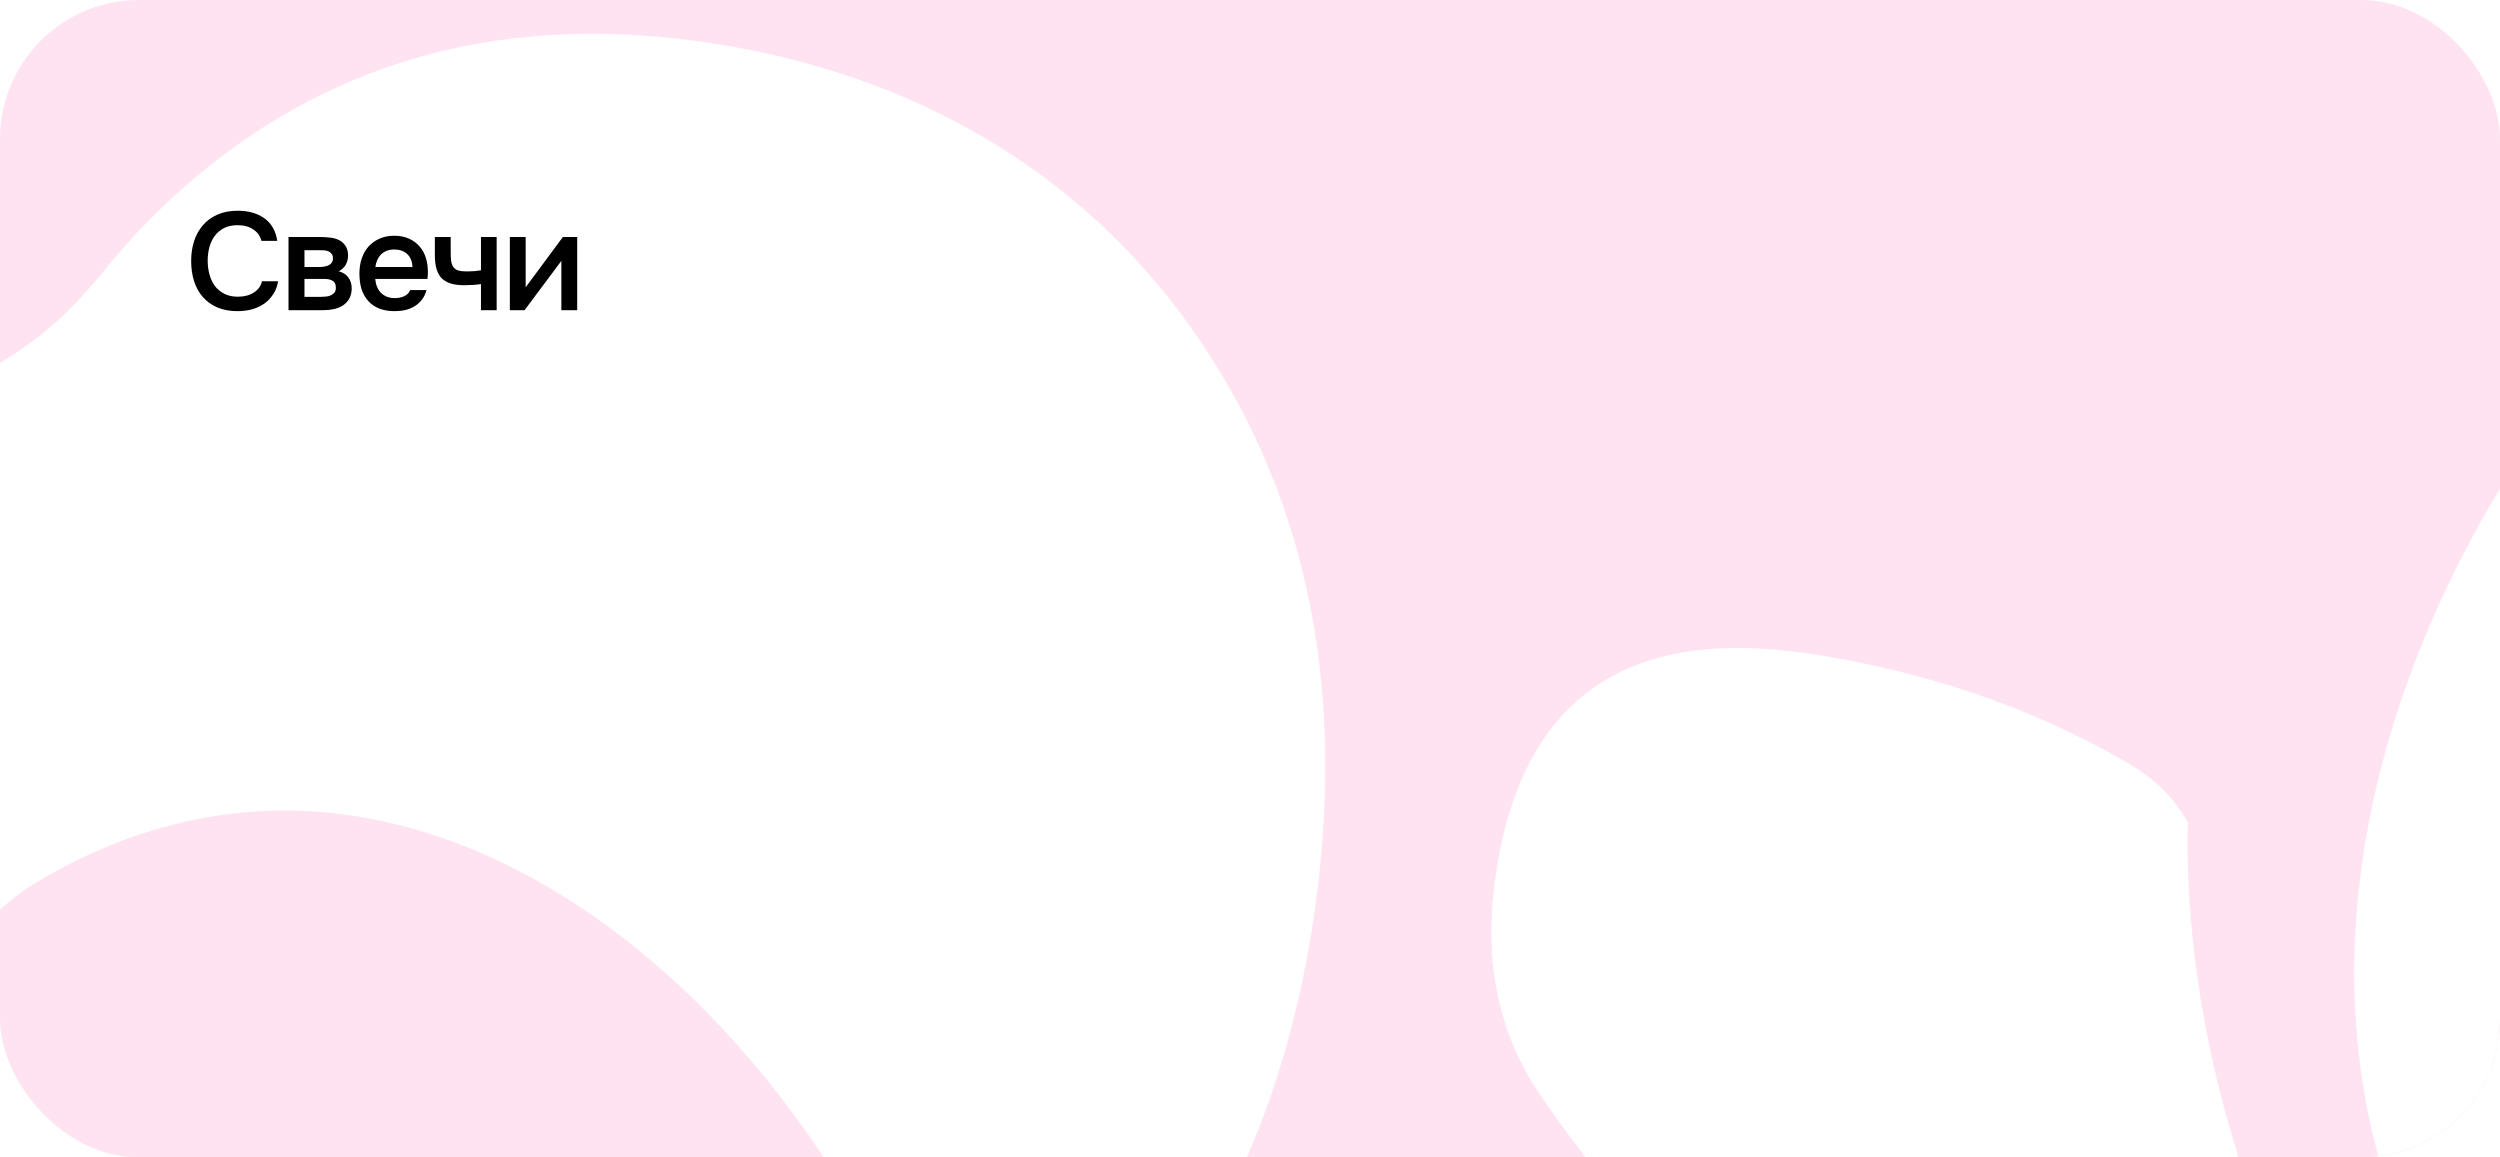 <?xml version="1.0" encoding="UTF-8"?> <svg xmlns="http://www.w3.org/2000/svg" width="540" height="250" viewBox="0 0 540 250" fill="none"><g clip-path="url(#clip0_709_802)"><rect width="540" height="250" rx="30" fill="#FFE3F1"></rect><g filter="url(#filter0_f_709_802)"><path d="M390.729 141.167C415.631 144.966 438.183 152.584 458.374 164.109C463.434 166.97 468.484 170.526 472.559 177.546C470.453 267.459 534.908 390.464 632.91 348.826C684.719 321.907 659.221 239.667 624.817 225.713C605.642 218.435 614.748 272.058 606.905 301.332C593.446 342.807 545.484 309.374 528.535 285.024C492.361 222.92 509.716 151.569 544.967 97.617C545.513 87.254 546.488 76.999 547.819 66.799C553.029 26.852 568.893 -5.29 595.405 -29.583C621.923 -53.918 655.224 -62.985 695.398 -56.857C731.546 -51.343 763.409 -33.642 791.064 -3.742C808.308 14.95 822.673 37.513 834.152 63.988C831.019 74.74 825.77 87.52 816.973 105.287C780.295 175.431 795.117 277.807 857.196 326.452C897.823 354.413 942.346 352.499 988.539 337.781C996.431 338.985 1003.77 344.457 1002.65 352.993C998.758 382.868 976.8 396.93 954.841 410.992C912.595 426.311 871.461 433.095 830.125 415.821C824.429 427.401 818.817 438.951 813.403 450.53C807.989 462.11 802.122 473.142 795.884 483.638C714.253 435.232 596.419 412.905 538.537 517.249C516.072 566.056 519.562 631.881 563.579 664.712C600.259 692.071 640.786 659.078 668.917 628.546C682.983 613.281 693.759 654.1 691.532 671.171C687.636 701.047 667.954 728.514 638.103 741.372C600.36 753.026 556.393 750.672 523.102 728.183C449.741 673.464 439.422 567.423 471.322 484.231C472.311 476.025 471.57 470.906 470.615 465.885C458.604 445.031 445.3 419.888 430.711 390.414C428.871 385.694 421.898 371.572 409.832 348.054C397.732 324.488 385.495 303.817 373.089 285.993C354.478 265.439 340.879 248.739 332.324 235.942C323.736 223.097 320.589 208.035 322.854 190.665C327.953 151.571 350.55 135.082 390.724 141.21L390.729 141.167ZM42.364 38.189C73.186 12.333 110.262 2.711 153.633 9.326C197.003 15.942 233.171 36.737 257.401 70.99C281.592 105.237 290.57 146.26 284.342 194.018C278.113 241.776 258.598 281.544 226.481 308.072C218.449 314.726 210.172 319.252 202.78 300.627C175.078 218.007 88.714 139.541 5.384 192.122C-48.095 231.846 -6.861 286.016 7.304 331.705C17.524 376.792 -61.96 369.021 -94.138 337.996C-118.979 312.442 -126.922 280.761 -126.415 246.016C-124.846 172.257 -77.589 118.526 -20.926 89.256C8.277 76.126 14.553 67.507 21.579 59.612C27.755 51.761 34.681 44.634 42.409 38.152L42.364 38.189Z" fill="white"></path></g><path d="M51.28 48.64C50.16 48.64 49.19 48.85 48.37 49.27C47.57 49.69 46.91 50.25 46.39 50.95C45.87 51.65 45.48 52.47 45.22 53.41C44.98 54.33 44.86 55.3 44.86 56.32C44.86 57.36 44.99 58.35 45.25 59.29C45.51 60.23 45.9 61.06 46.42 61.78C46.96 62.48 47.64 63.04 48.46 63.46C49.28 63.88 50.25 64.09 51.37 64.09C52.75 64.09 53.9 63.79 54.82 63.19C55.76 62.59 56.35 61.78 56.59 60.76H60.07C59.91 61.78 59.57 62.69 59.05 63.49C58.55 64.29 57.92 64.97 57.16 65.53C56.4 66.07 55.52 66.49 54.52 66.79C53.52 67.07 52.45 67.21 51.31 67.21C49.65 67.21 48.19 66.94 46.93 66.4C45.69 65.86 44.65 65.11 43.81 64.15C42.97 63.19 42.34 62.05 41.92 60.73C41.5 59.41 41.29 57.96 41.29 56.38C41.29 54.84 41.5 53.41 41.92 52.09C42.36 50.75 43 49.6 43.84 48.64C44.68 47.66 45.72 46.9 46.96 46.36C48.22 45.8 49.68 45.52 51.34 45.52C53.68 45.52 55.61 46.07 57.13 47.17C58.65 48.27 59.57 49.89 59.89 52.03H56.47C56.21 50.99 55.63 50.17 54.73 49.57C53.83 48.95 52.68 48.64 51.28 48.64ZM62.317 51.19H69.067C69.767 51.19 70.477 51.23 71.197 51.31C71.917 51.37 72.567 51.54 73.147 51.82C73.747 52.1 74.227 52.51 74.587 53.05C74.967 53.57 75.167 54.28 75.187 55.18C75.187 55.88 75.027 56.53 74.707 57.13C74.387 57.73 73.877 58.22 73.177 58.6C74.137 58.86 74.837 59.32 75.277 59.98C75.737 60.62 75.967 61.39 75.967 62.29C75.967 63.13 75.797 63.86 75.457 64.48C75.117 65.08 74.667 65.57 74.107 65.95C73.547 66.31 72.897 66.58 72.157 66.76C71.417 66.92 70.637 67 69.817 67H62.317V51.19ZM65.767 54.04V57.67H67.837C68.297 57.67 68.767 57.67 69.247 57.67C69.747 57.65 70.187 57.58 70.567 57.46C70.967 57.34 71.287 57.15 71.527 56.89C71.787 56.63 71.917 56.26 71.917 55.78C71.917 55.36 71.817 55.04 71.617 54.82C71.437 54.58 71.207 54.4 70.927 54.28C70.647 54.16 70.327 54.09 69.967 54.07C69.627 54.05 69.307 54.04 69.007 54.04H65.767ZM69.247 64.12C69.647 64.12 70.037 64.1 70.417 64.06C70.817 64.02 71.167 63.93 71.467 63.79C71.787 63.63 72.047 63.43 72.247 63.19C72.447 62.93 72.547 62.59 72.547 62.17C72.547 61.41 72.307 60.9 71.827 60.64C71.367 60.38 70.797 60.25 70.117 60.25H65.767V64.12H69.247ZM81.054 60.25C81.094 60.83 81.214 61.37 81.414 61.87C81.614 62.37 81.884 62.81 82.224 63.19C82.564 63.55 82.984 63.84 83.484 64.06C84.004 64.28 84.604 64.39 85.284 64.39C86.004 64.39 86.664 64.26 87.264 64C87.884 63.74 88.334 63.29 88.614 62.65H92.124C91.924 63.45 91.594 64.14 91.134 64.72C90.694 65.3 90.164 65.78 89.544 66.16C88.944 66.52 88.274 66.79 87.534 66.97C86.814 67.13 86.044 67.21 85.224 67.21C83.964 67.21 82.854 67.02 81.894 66.64C80.954 66.26 80.164 65.71 79.524 64.99C78.884 64.27 78.404 63.42 78.084 62.44C77.784 61.44 77.634 60.32 77.634 59.08C77.634 57.88 77.804 56.79 78.144 55.81C78.484 54.81 78.974 53.95 79.614 53.23C80.274 52.51 81.064 51.95 81.984 51.55C82.904 51.13 83.954 50.92 85.134 50.92C86.374 50.92 87.444 51.13 88.344 51.55C89.244 51.95 89.994 52.5 90.594 53.2C91.214 53.9 91.674 54.72 91.974 55.66C92.274 56.6 92.424 57.62 92.424 58.72C92.424 59.24 92.394 59.75 92.334 60.25H81.054ZM89.094 57.67C89.034 56.43 88.644 55.49 87.924 54.85C87.224 54.21 86.304 53.89 85.164 53.89C84.524 53.89 83.964 53.99 83.484 54.19C83.004 54.39 82.594 54.66 82.254 55C81.934 55.34 81.674 55.74 81.474 56.2C81.274 56.66 81.144 57.15 81.084 57.67H89.094ZM93.929 51.19H97.349V54.31C97.349 55.11 97.379 55.78 97.439 56.32C97.519 56.86 97.679 57.31 97.919 57.67C98.159 58.01 98.509 58.26 98.969 58.42C99.429 58.56 100.049 58.63 100.829 58.63C101.329 58.63 101.869 58.61 102.449 58.57C103.029 58.51 103.509 58.45 103.889 58.39V51.19H107.279V67H103.889V61.36C103.429 61.44 102.889 61.5 102.269 61.54C101.649 61.58 101.079 61.6 100.559 61.6C100.339 61.6 100.119 61.6 99.899 61.6C98.939 61.58 98.089 61.46 97.349 61.24C96.609 61 95.979 60.64 95.459 60.16C94.959 59.66 94.579 59 94.319 58.18C94.059 57.36 93.929 56.35 93.929 55.15V51.19ZM113.305 67H110.125V51.19H113.545V62.05L121.585 51.19H124.675V67H121.255V56.35C121.235 56.39 118.585 59.94 113.305 67Z" fill="black"></path></g><defs><filter id="filter0_f_709_802" x="-170.438" y="-102.71" width="1217.2" height="894.964" filterUnits="userSpaceOnUse" color-interpolation-filters="sRGB"><feFlood flood-opacity="0" result="BackgroundImageFix"></feFlood><feBlend mode="normal" in="SourceGraphic" in2="BackgroundImageFix" result="shape"></feBlend><feGaussianBlur stdDeviation="22" result="effect1_foregroundBlur_709_802"></feGaussianBlur></filter><clipPath id="clip0_709_802"><rect width="540" height="250" rx="30" fill="white"></rect></clipPath></defs></svg> 